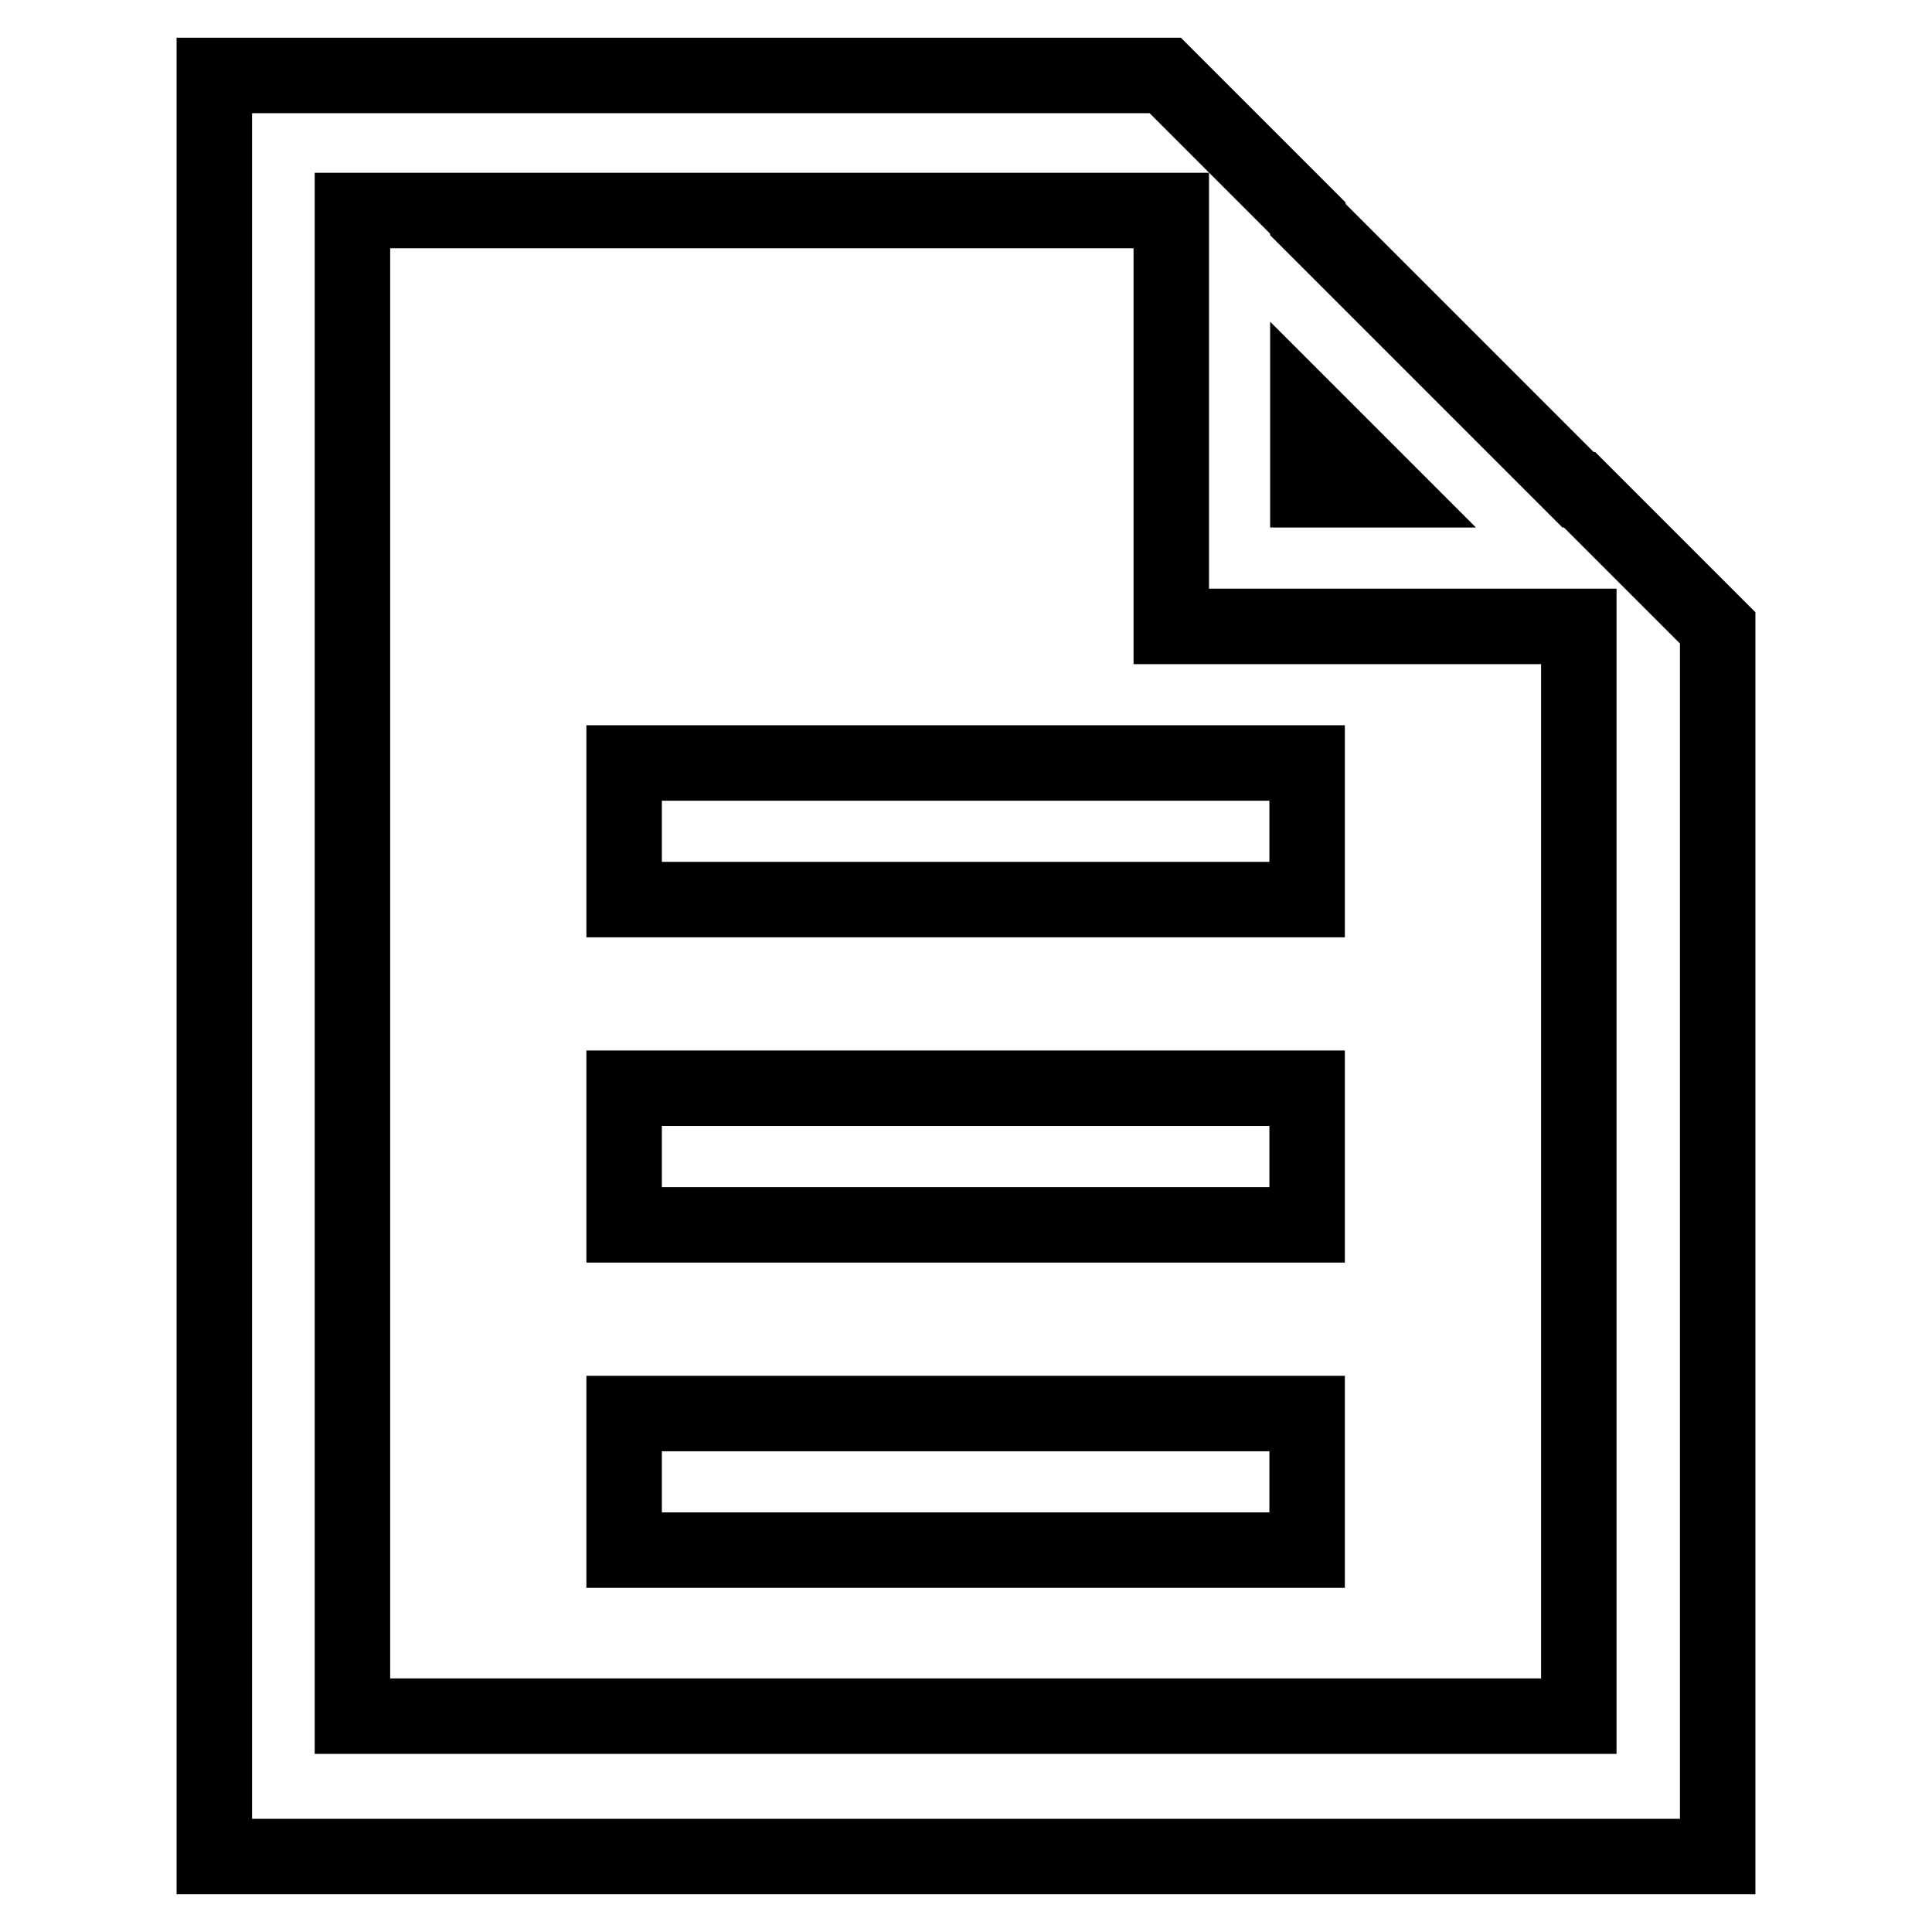 <?xml version="1.0" encoding="utf-8"?>
<!-- Svg Vector Icons : http://www.onlinewebfonts.com/icon -->
<!DOCTYPE svg PUBLIC "-//W3C//DTD SVG 1.1//EN" "http://www.w3.org/Graphics/SVG/1.1/DTD/svg11.dtd">
<svg version="1.1" xmlns="http://www.w3.org/2000/svg" xmlns:xlink="http://www.w3.org/1999/xlink" x="0px" y="0px" viewBox="0 0 256 256" enable-background="new 0 0 256 256" xml:space="preserve">
<g><g><path stroke-width="10" fill-opacity="0" stroke="#000000"  d="M82.7,144.2h90.5v18.1H82.7V144.2z"/><path stroke-width="10" fill-opacity="0" stroke="#000000"  d="M82.7,187.3h90.5v18.1H82.7V187.3z"/><path stroke-width="10" fill-opacity="0" stroke="#000000"  d="M82.7,101.1h90.5v18.1H82.7V101.1z"/><path stroke-width="10" fill-opacity="0" stroke="#000000"  d="M209.3,64.9h-0.2l-35.8-35.8v-0.2L154.4,10h-126v236h199.2V83.2L209.3,64.9z M173.3,54.7l10.2,10.2h-10.2V54.7z M209.2,227.4H46.7V27.9h108.5V83h54V227.4z"/></g></g>
</svg>